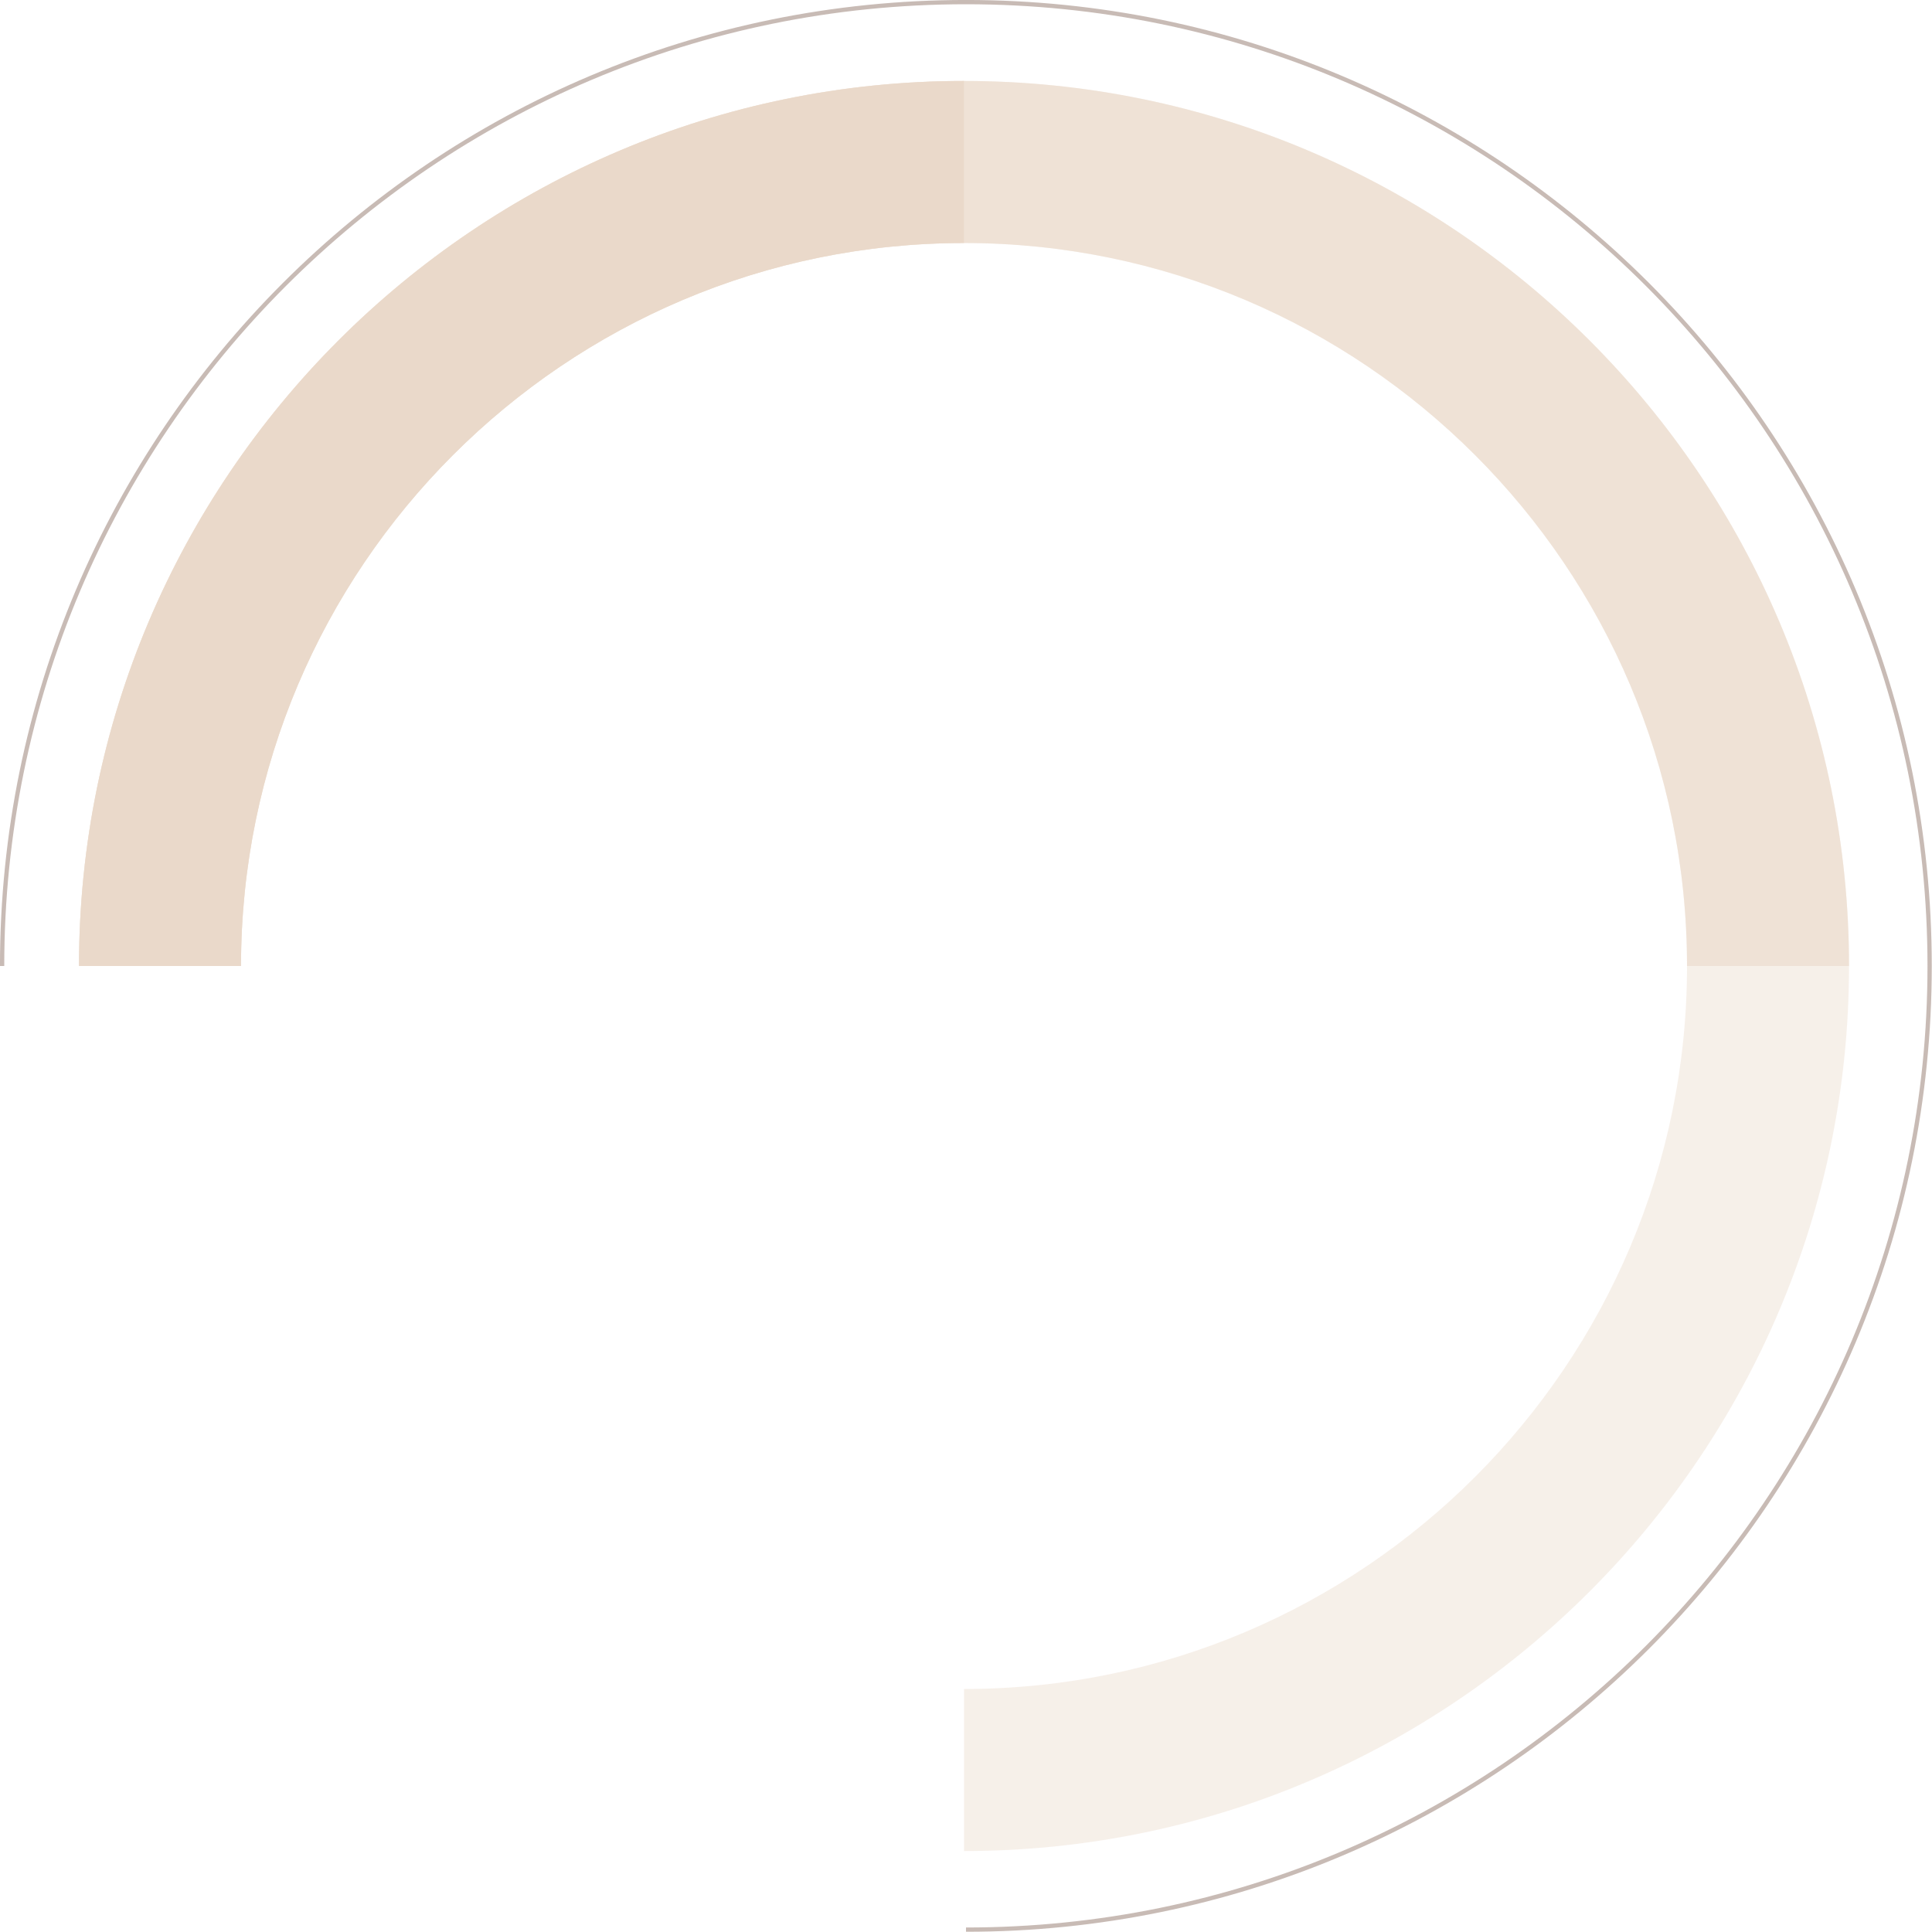 <?xml version="1.0" encoding="UTF-8"?> <svg xmlns="http://www.w3.org/2000/svg" viewBox="0 0 374.92 374.92"> <defs> <style>.cls-1{opacity:0.35;}.cls-2{opacity:0.4;}.cls-3{fill:#c39367;}.cls-4{opacity:0.6;}.cls-5{fill:none;stroke:#623b2a;stroke-miterlimit:10;stroke-width:0.83px;}</style> </defs> <title>Ресурс 5Фоновый круг</title> <g id="Слой_2" data-name="Слой 2"> <g id="Слой_3" data-name="Слой 3"> <g class="cls-1"> <g class="cls-2"> <path class="cls-3" d="M15.33,187.46c0-94.7,77-171.75,171.74-171.75S358.82,92.76,358.82,187.46s-77,171.75-171.75,171.75V327.76c77.37,0,140.31-62.94,140.31-140.3S264.44,47.16,187.07,47.16,46.77,110.1,46.77,187.46Z"></path> </g> <g class="cls-4"> <path class="cls-3" d="M327.38,187.46c0-77.36-62.94-140.3-140.31-140.3S46.77,110.1,46.77,187.46H15.33c0-94.7,77-171.75,171.74-171.75S358.82,92.76,358.82,187.46Z"></path> </g> <path class="cls-3" d="M187.07,47.16c-77.36,0-140.3,62.94-140.3,140.3H15.33c0-94.7,77-171.75,171.74-171.75Z"></path> <path class="cls-5" d="M.41,187.46C.41,84.16,84.16.41,187.46.41s187,83.75,187,187.05-83.75,187-187,187"></path> </g> </g> </g> </svg> 